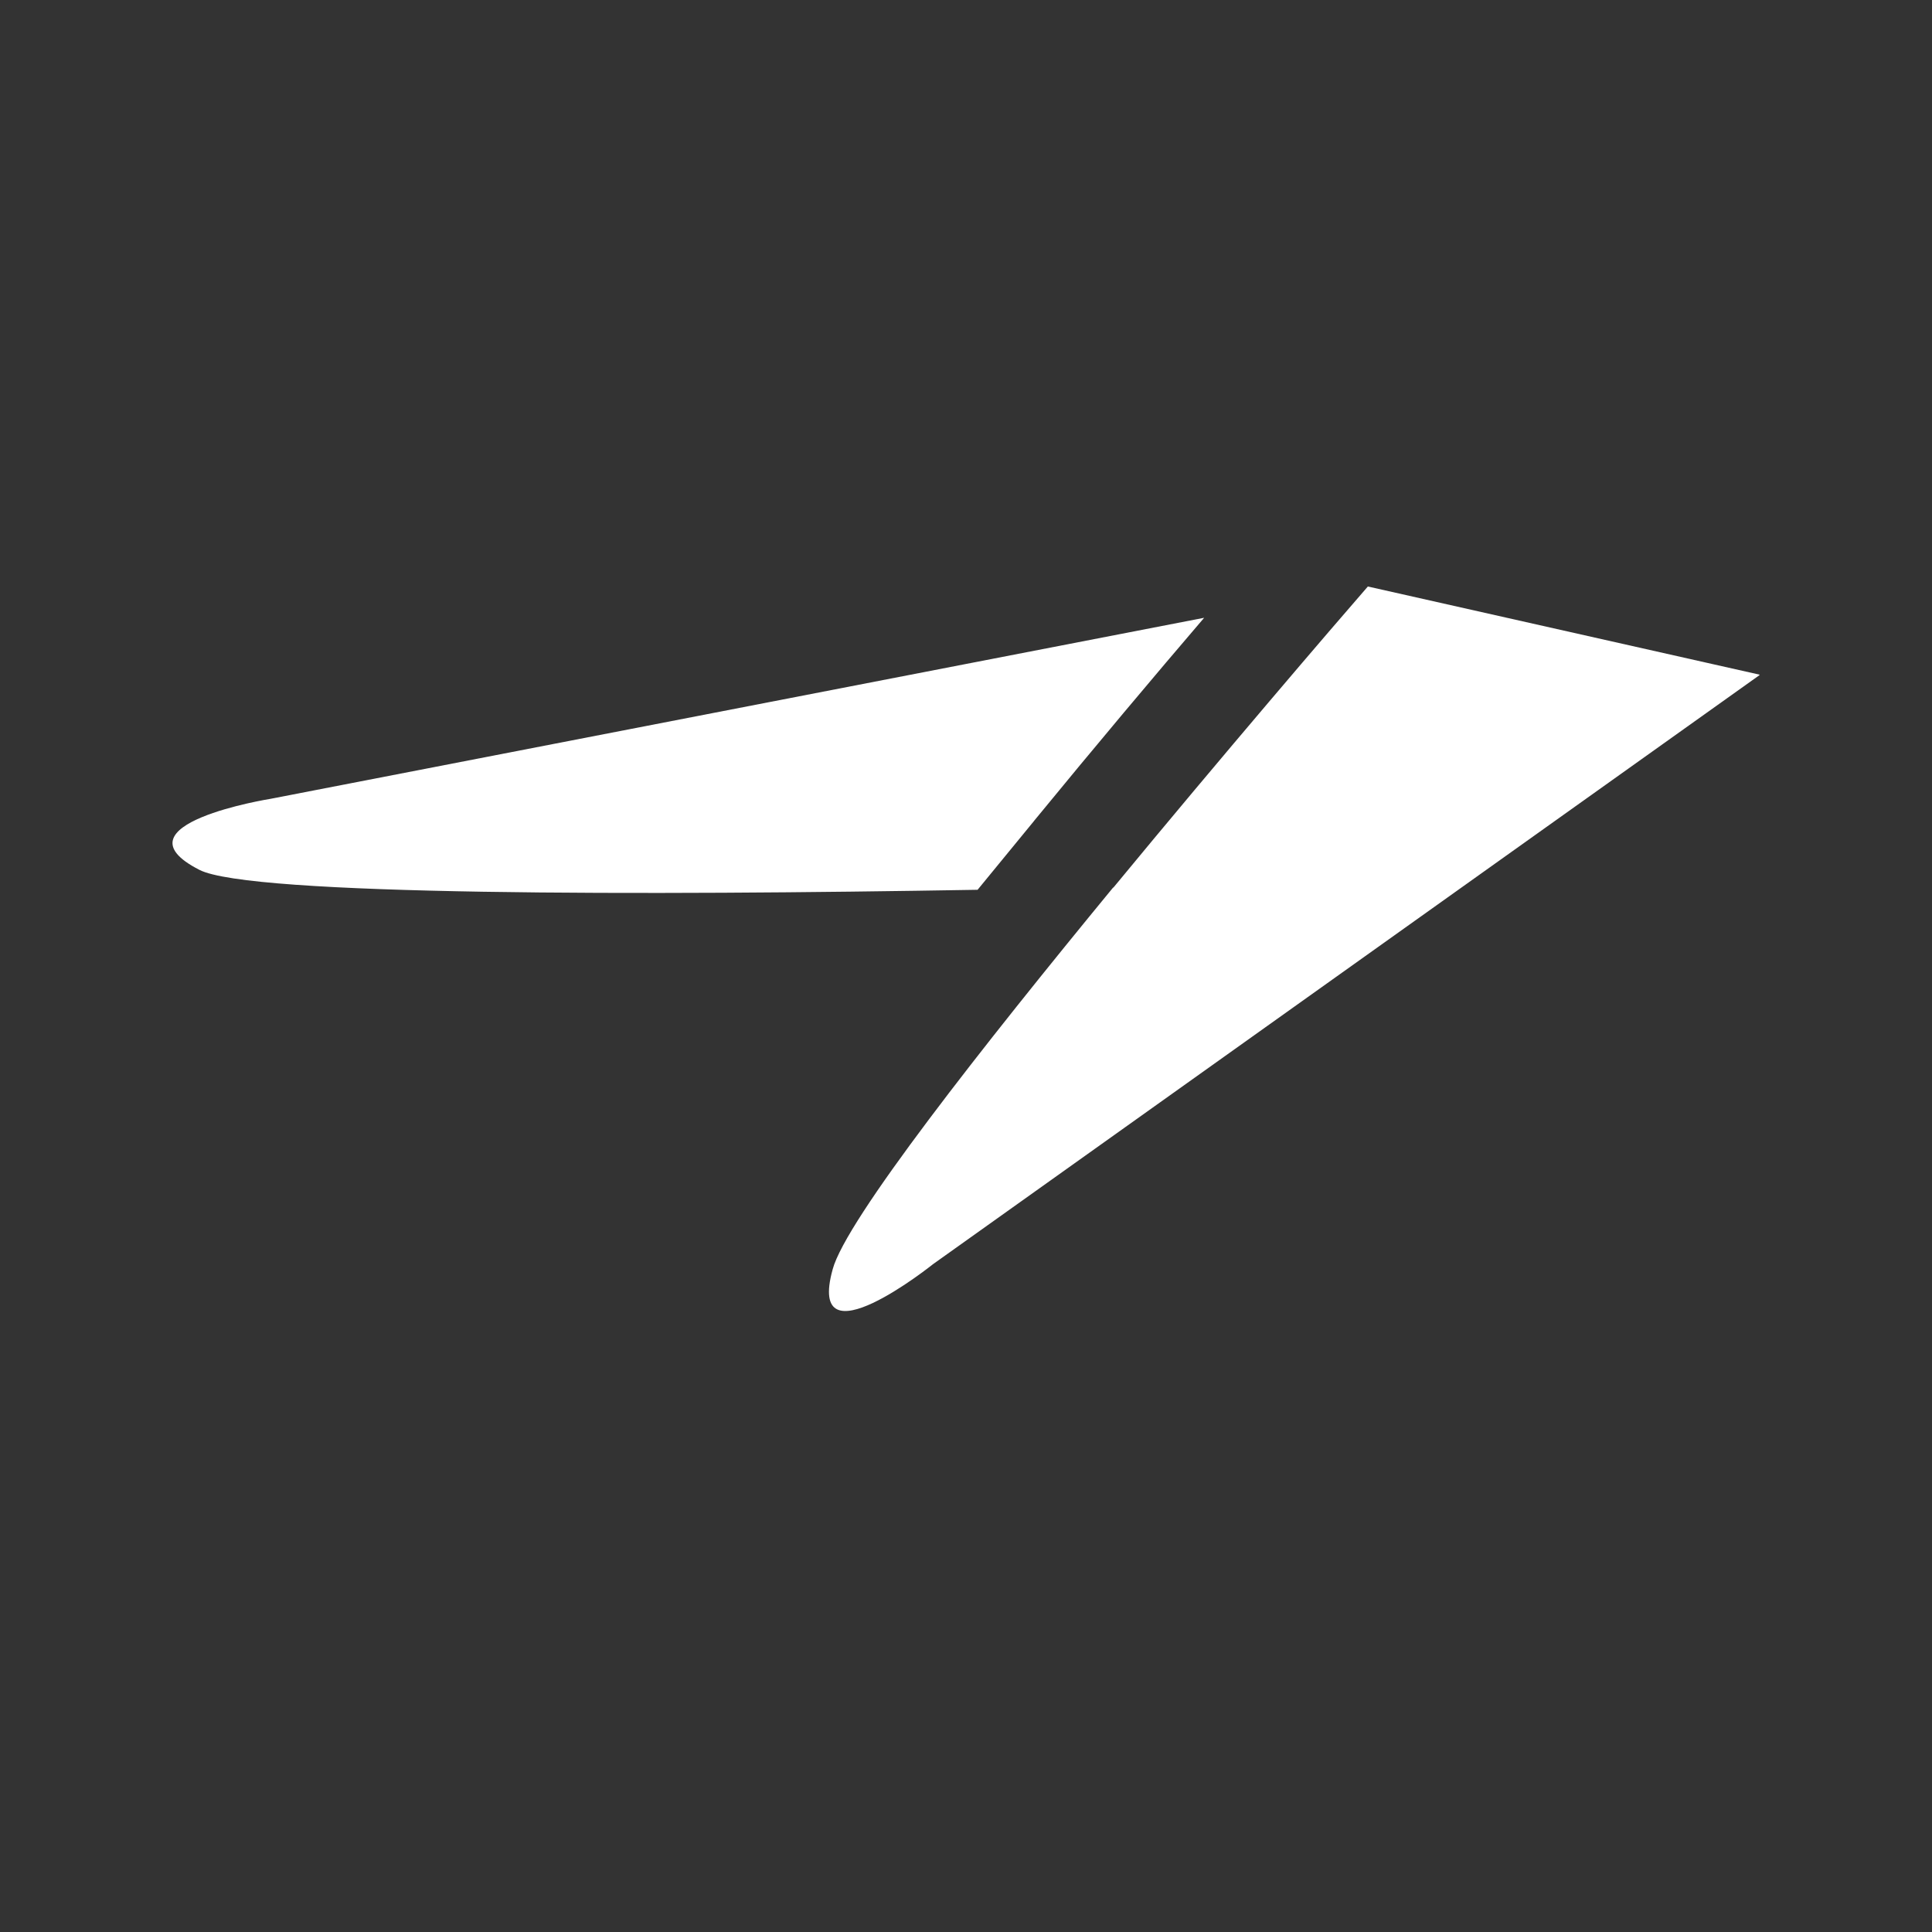 <svg width="56" height="56" viewBox="0 0 56 56" fill="none" xmlns="http://www.w3.org/2000/svg">
<rect x="0" y="0" width="56" height="56" fill="#333333" stroke="none"/>
<path d="M29.968 23.799C31.735 21.643 33.503 19.541 34.903 17.907L7.848 23.153C7.848 23.153 3.198 23.895 5.781 25.214C7.25 25.969 18.711 25.956 28.336 25.791L29.981 23.785L29.968 23.799ZM51 19.555L39.648 17C38.655 18.14 35.46 21.862 32.265 25.736C32.265 25.736 32.265 25.722 32.279 25.708C28.472 30.337 24.516 35.364 24.135 36.793C23.36 39.595 27.045 36.642 27.045 36.642L51 19.569V19.555Z" fill="white"/>
</svg>
